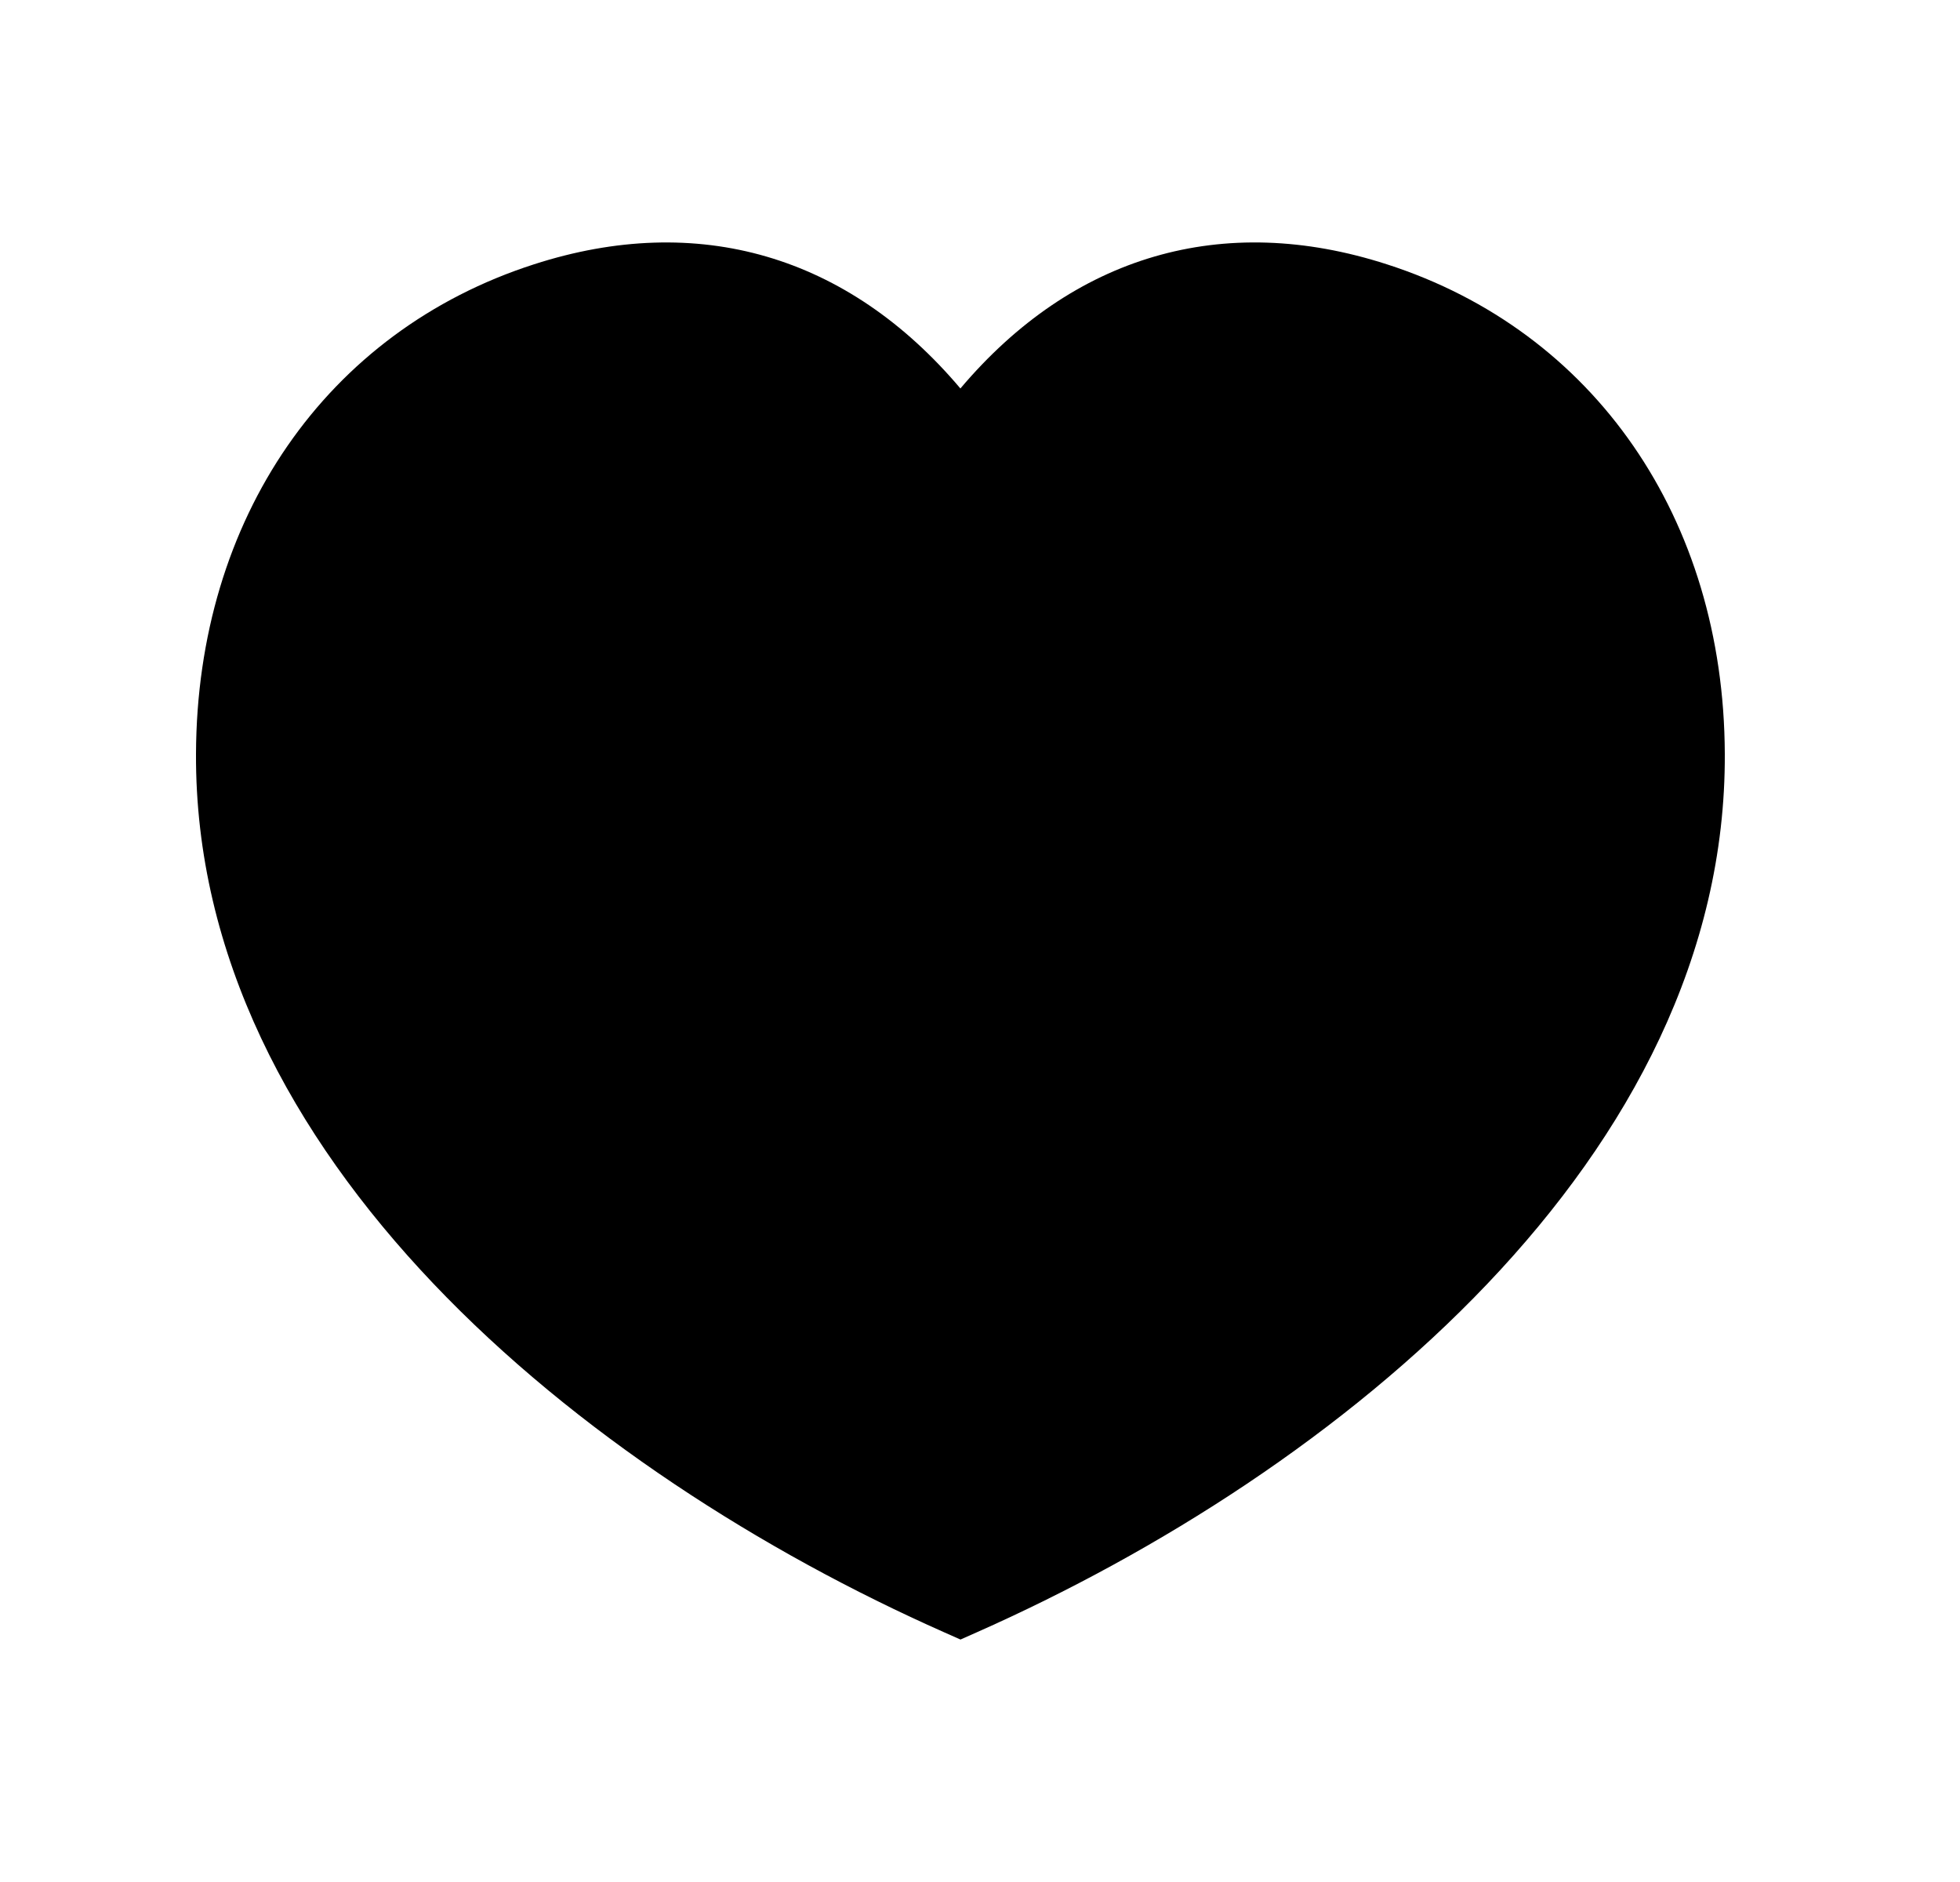 <svg width="25" height="24" viewBox="0 0 25 24" fill="none" xmlns="http://www.w3.org/2000/svg">
<path fill-rule="evenodd" clip-rule="evenodd" d="M17.691 3.371C15.595 2.694 13.684 3.258 12.25 4.954C10.815 3.256 8.904 2.695 6.81 3.371C4.163 4.223 2.512 6.614 2.5 9.61C2.476 14.744 7.417 18.766 12.048 20.818L12.251 20.908L12.454 20.818C17.086 18.766 22.025 14.744 22 9.61C21.988 6.614 20.337 4.223 17.691 3.371Z" fill="black"/>
</svg>
